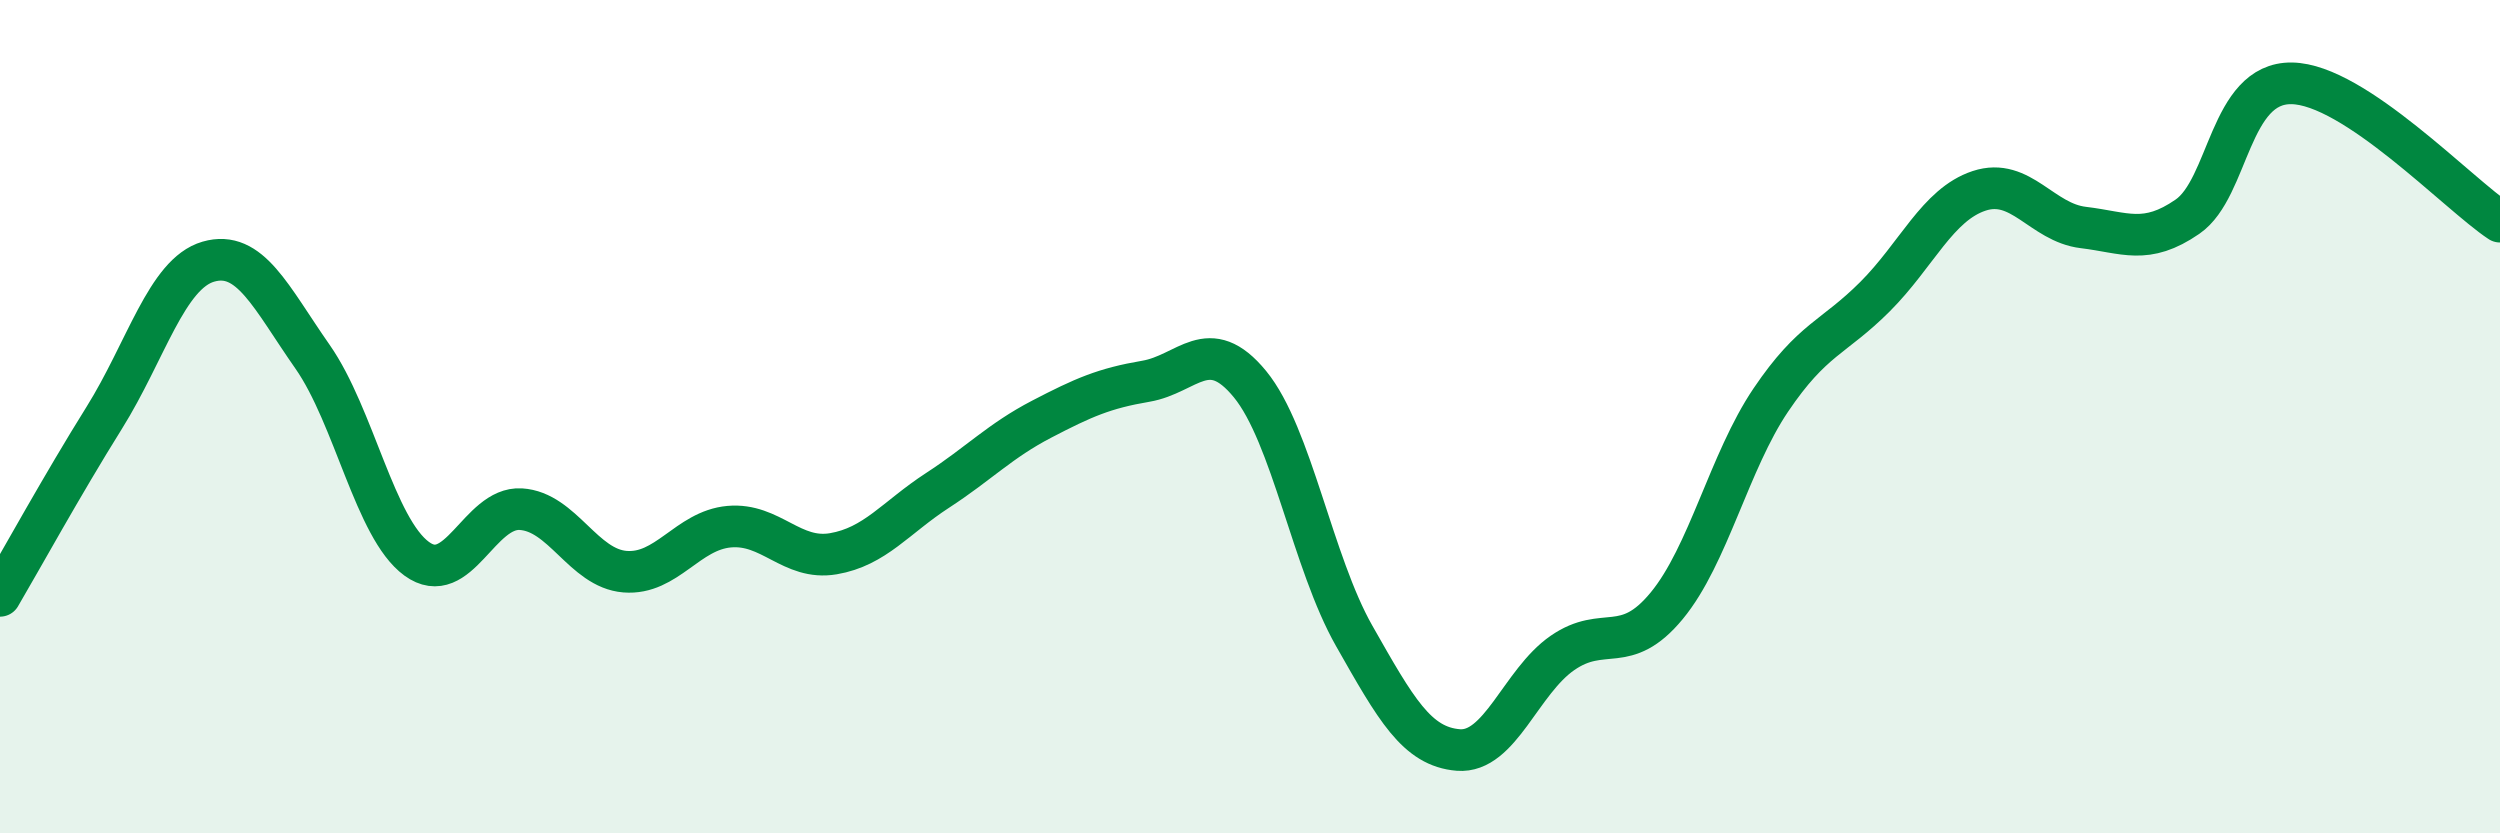 
    <svg width="60" height="20" viewBox="0 0 60 20" xmlns="http://www.w3.org/2000/svg">
      <path
        d="M 0,14.3 C 0.5,13.45 1.5,11.63 2.5,10.03 C 3.5,8.43 4,6.57 5,6.28 C 6,5.99 6.5,7.13 7.5,8.56 C 8.5,9.99 9,12.68 10,13.41 C 11,14.14 11.5,12.16 12.5,12.22 C 13.5,12.28 14,13.64 15,13.72 C 16,13.8 16.5,12.73 17.5,12.64 C 18.5,12.55 19,13.46 20,13.29 C 21,13.12 21.5,12.42 22.5,11.77 C 23.5,11.12 24,10.58 25,10.06 C 26,9.54 26.5,9.32 27.5,9.15 C 28.5,8.98 29,8 30,9.22 C 31,10.44 31.5,13.5 32.5,15.26 C 33.5,17.02 34,17.92 35,18 C 36,18.08 36.5,16.36 37.5,15.67 C 38.5,14.98 39,15.75 40,14.54 C 41,13.33 41.5,11.08 42.5,9.6 C 43.5,8.12 44,8.12 45,7.12 C 46,6.12 46.5,4.91 47.5,4.58 C 48.5,4.25 49,5.34 50,5.46 C 51,5.58 51.5,5.89 52.5,5.2 C 53.5,4.51 53.5,1.98 55,2 C 56.5,2.02 59,4.66 60,5.32L60 20L0 20Z"
        fill="#008740"
        opacity="0.1"
        stroke-linecap="round"
        stroke-linejoin="round"
      />
      <path
        d="M 0,14.3 C 0.5,13.45 1.5,11.63 2.5,10.03 C 3.5,8.43 4,6.57 5,6.28 C 6,5.99 6.5,7.13 7.5,8.56 C 8.5,9.99 9,12.68 10,13.41 C 11,14.14 11.5,12.16 12.5,12.22 C 13.5,12.28 14,13.64 15,13.72 C 16,13.8 16.5,12.73 17.5,12.64 C 18.5,12.55 19,13.46 20,13.29 C 21,13.12 21.5,12.42 22.5,11.77 C 23.5,11.12 24,10.58 25,10.06 C 26,9.54 26.5,9.32 27.5,9.15 C 28.5,8.98 29,8 30,9.22 C 31,10.44 31.5,13.5 32.5,15.26 C 33.5,17.02 34,17.92 35,18 C 36,18.08 36.5,16.36 37.5,15.67 C 38.5,14.98 39,15.75 40,14.54 C 41,13.33 41.5,11.08 42.5,9.6 C 43.5,8.12 44,8.12 45,7.12 C 46,6.12 46.5,4.91 47.5,4.58 C 48.5,4.25 49,5.34 50,5.46 C 51,5.58 51.5,5.89 52.5,5.2 C 53.5,4.51 53.5,1.98 55,2 C 56.5,2.02 59,4.66 60,5.32"
        stroke="#008740"
        stroke-width="1"
        fill="none"
        stroke-linecap="round"
        stroke-linejoin="round"
      />
    </svg>
  